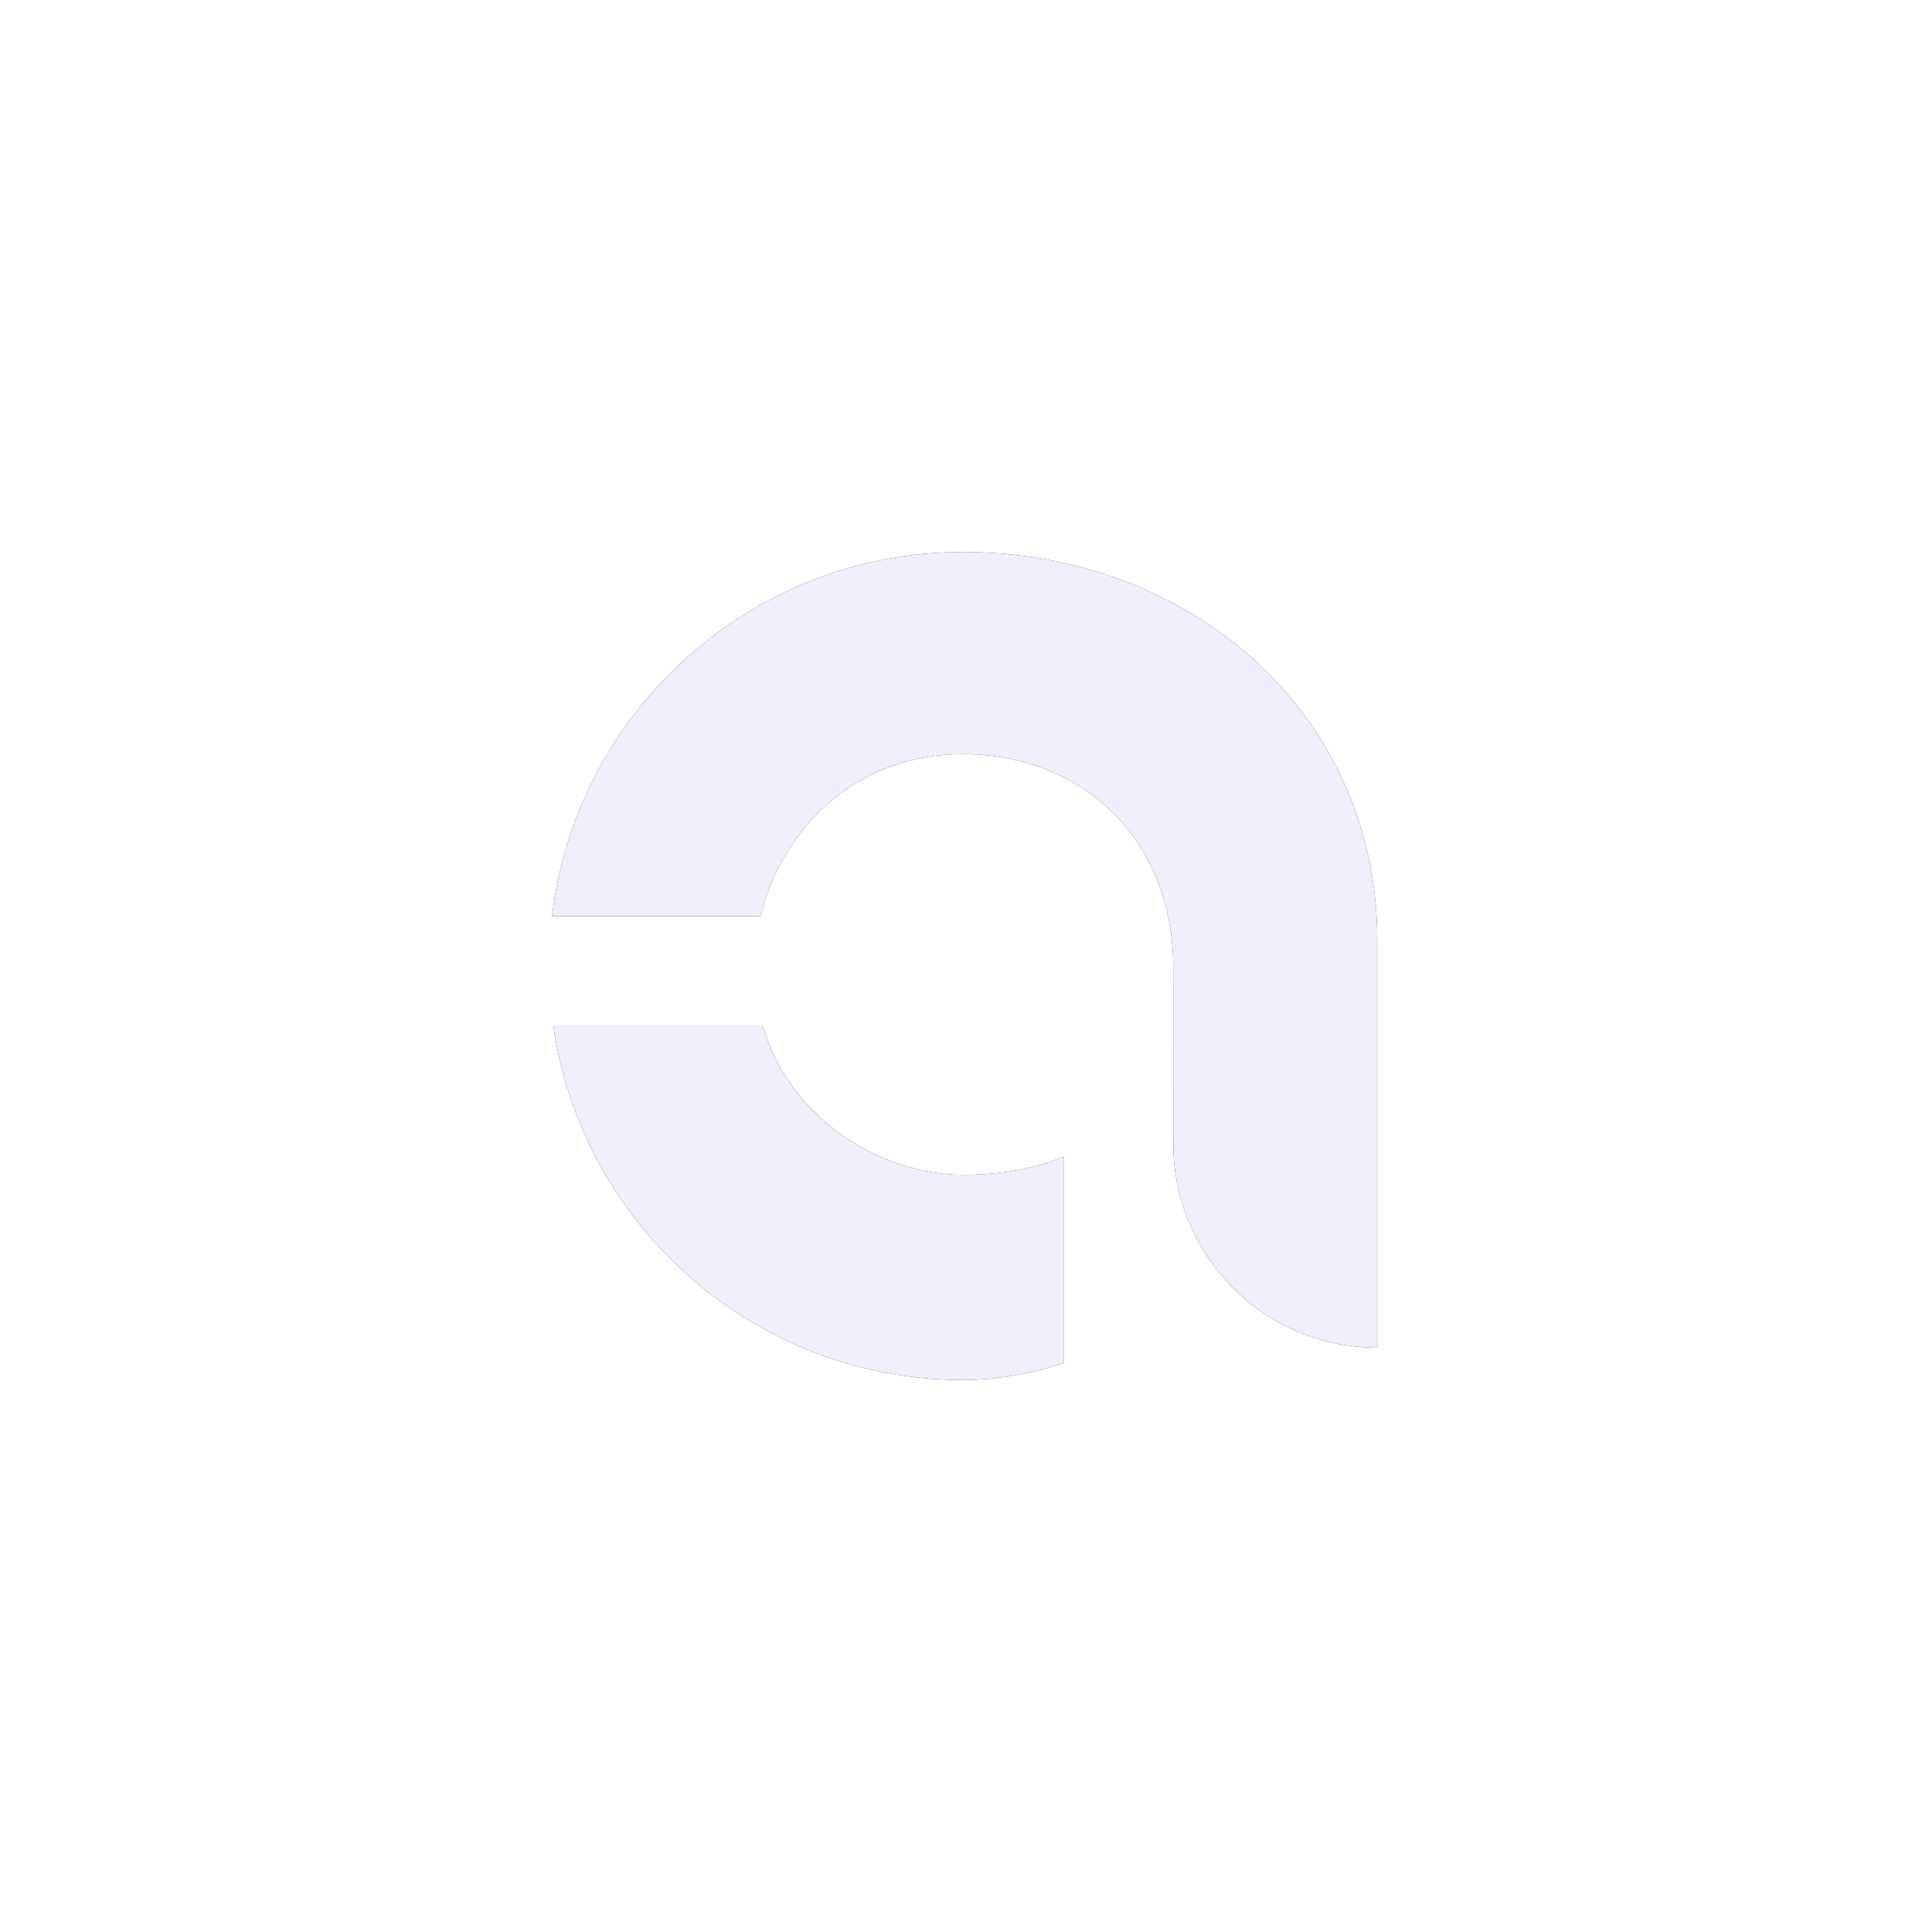 <svg width="56" height="56" viewBox="0 0 56 56" fill="none" xmlns="http://www.w3.org/2000/svg">
<g filter="url(#filter0_i_684_2350)">
<rect width="55.92" height="56" rx="8" fill="white" fill-opacity="0.01"/>
<path d="M34.007 28.034C34.007 24.286 31.322 21.858 27.914 21.858C24.712 21.858 22.637 24.11 22.044 26.556H16C16.713 20.609 21.775 16 27.914 16C34.52 16 39.92 20.697 39.92 27.242V39.063C36.655 39.063 34.009 36.417 34.009 33.152L34.007 28.034Z" fill="#191A22"/>
<path d="M34.007 28.034C34.007 24.286 31.322 21.858 27.914 21.858C24.712 21.858 22.637 24.11 22.044 26.556H16C16.713 20.609 21.775 16 27.914 16C34.52 16 39.92 20.697 39.92 27.242V39.063C36.655 39.063 34.009 36.417 34.009 33.152L34.007 28.034Z" fill="#EEEFFB"/>
<path d="M16.037 29.723C16.872 35.534 21.872 40 27.914 40C28.86 40 29.851 39.829 30.84 39.51V33.52C30.012 33.87 29.032 34.051 27.914 34.051C25.627 34.051 22.913 32.514 22.105 29.723H16.037Z" fill="#191A22"/>
<path d="M16.037 29.723C16.872 35.534 21.872 40 27.914 40C28.86 40 29.851 39.829 30.84 39.51V33.52C30.012 33.87 29.032 34.051 27.914 34.051C25.627 34.051 22.913 32.514 22.105 29.723H16.037Z" fill="#EEEFFB"/>
</g>
<defs>
<filter id="filter0_i_684_2350" x="0" y="0" width="55.92" height="56" filterUnits="userSpaceOnUse" color-interpolation-filters="sRGB">
<feFlood flood-opacity="0" result="BackgroundImageFix"/>
<feBlend mode="normal" in="SourceGraphic" in2="BackgroundImageFix" result="shape"/>
<feColorMatrix in="SourceAlpha" type="matrix" values="0 0 0 0 0 0 0 0 0 0 0 0 0 0 0 0 0 0 127 0" result="hardAlpha"/>
<feOffset/>
<feGaussianBlur stdDeviation="21"/>
<feComposite in2="hardAlpha" operator="arithmetic" k2="-1" k3="1"/>
<feColorMatrix type="matrix" values="0 0 0 0 1 0 0 0 0 1 0 0 0 0 1 0 0 0 0.04 0"/>
<feBlend mode="normal" in2="shape" result="effect1_innerShadow_684_2350"/>
</filter>
</defs>
</svg>
